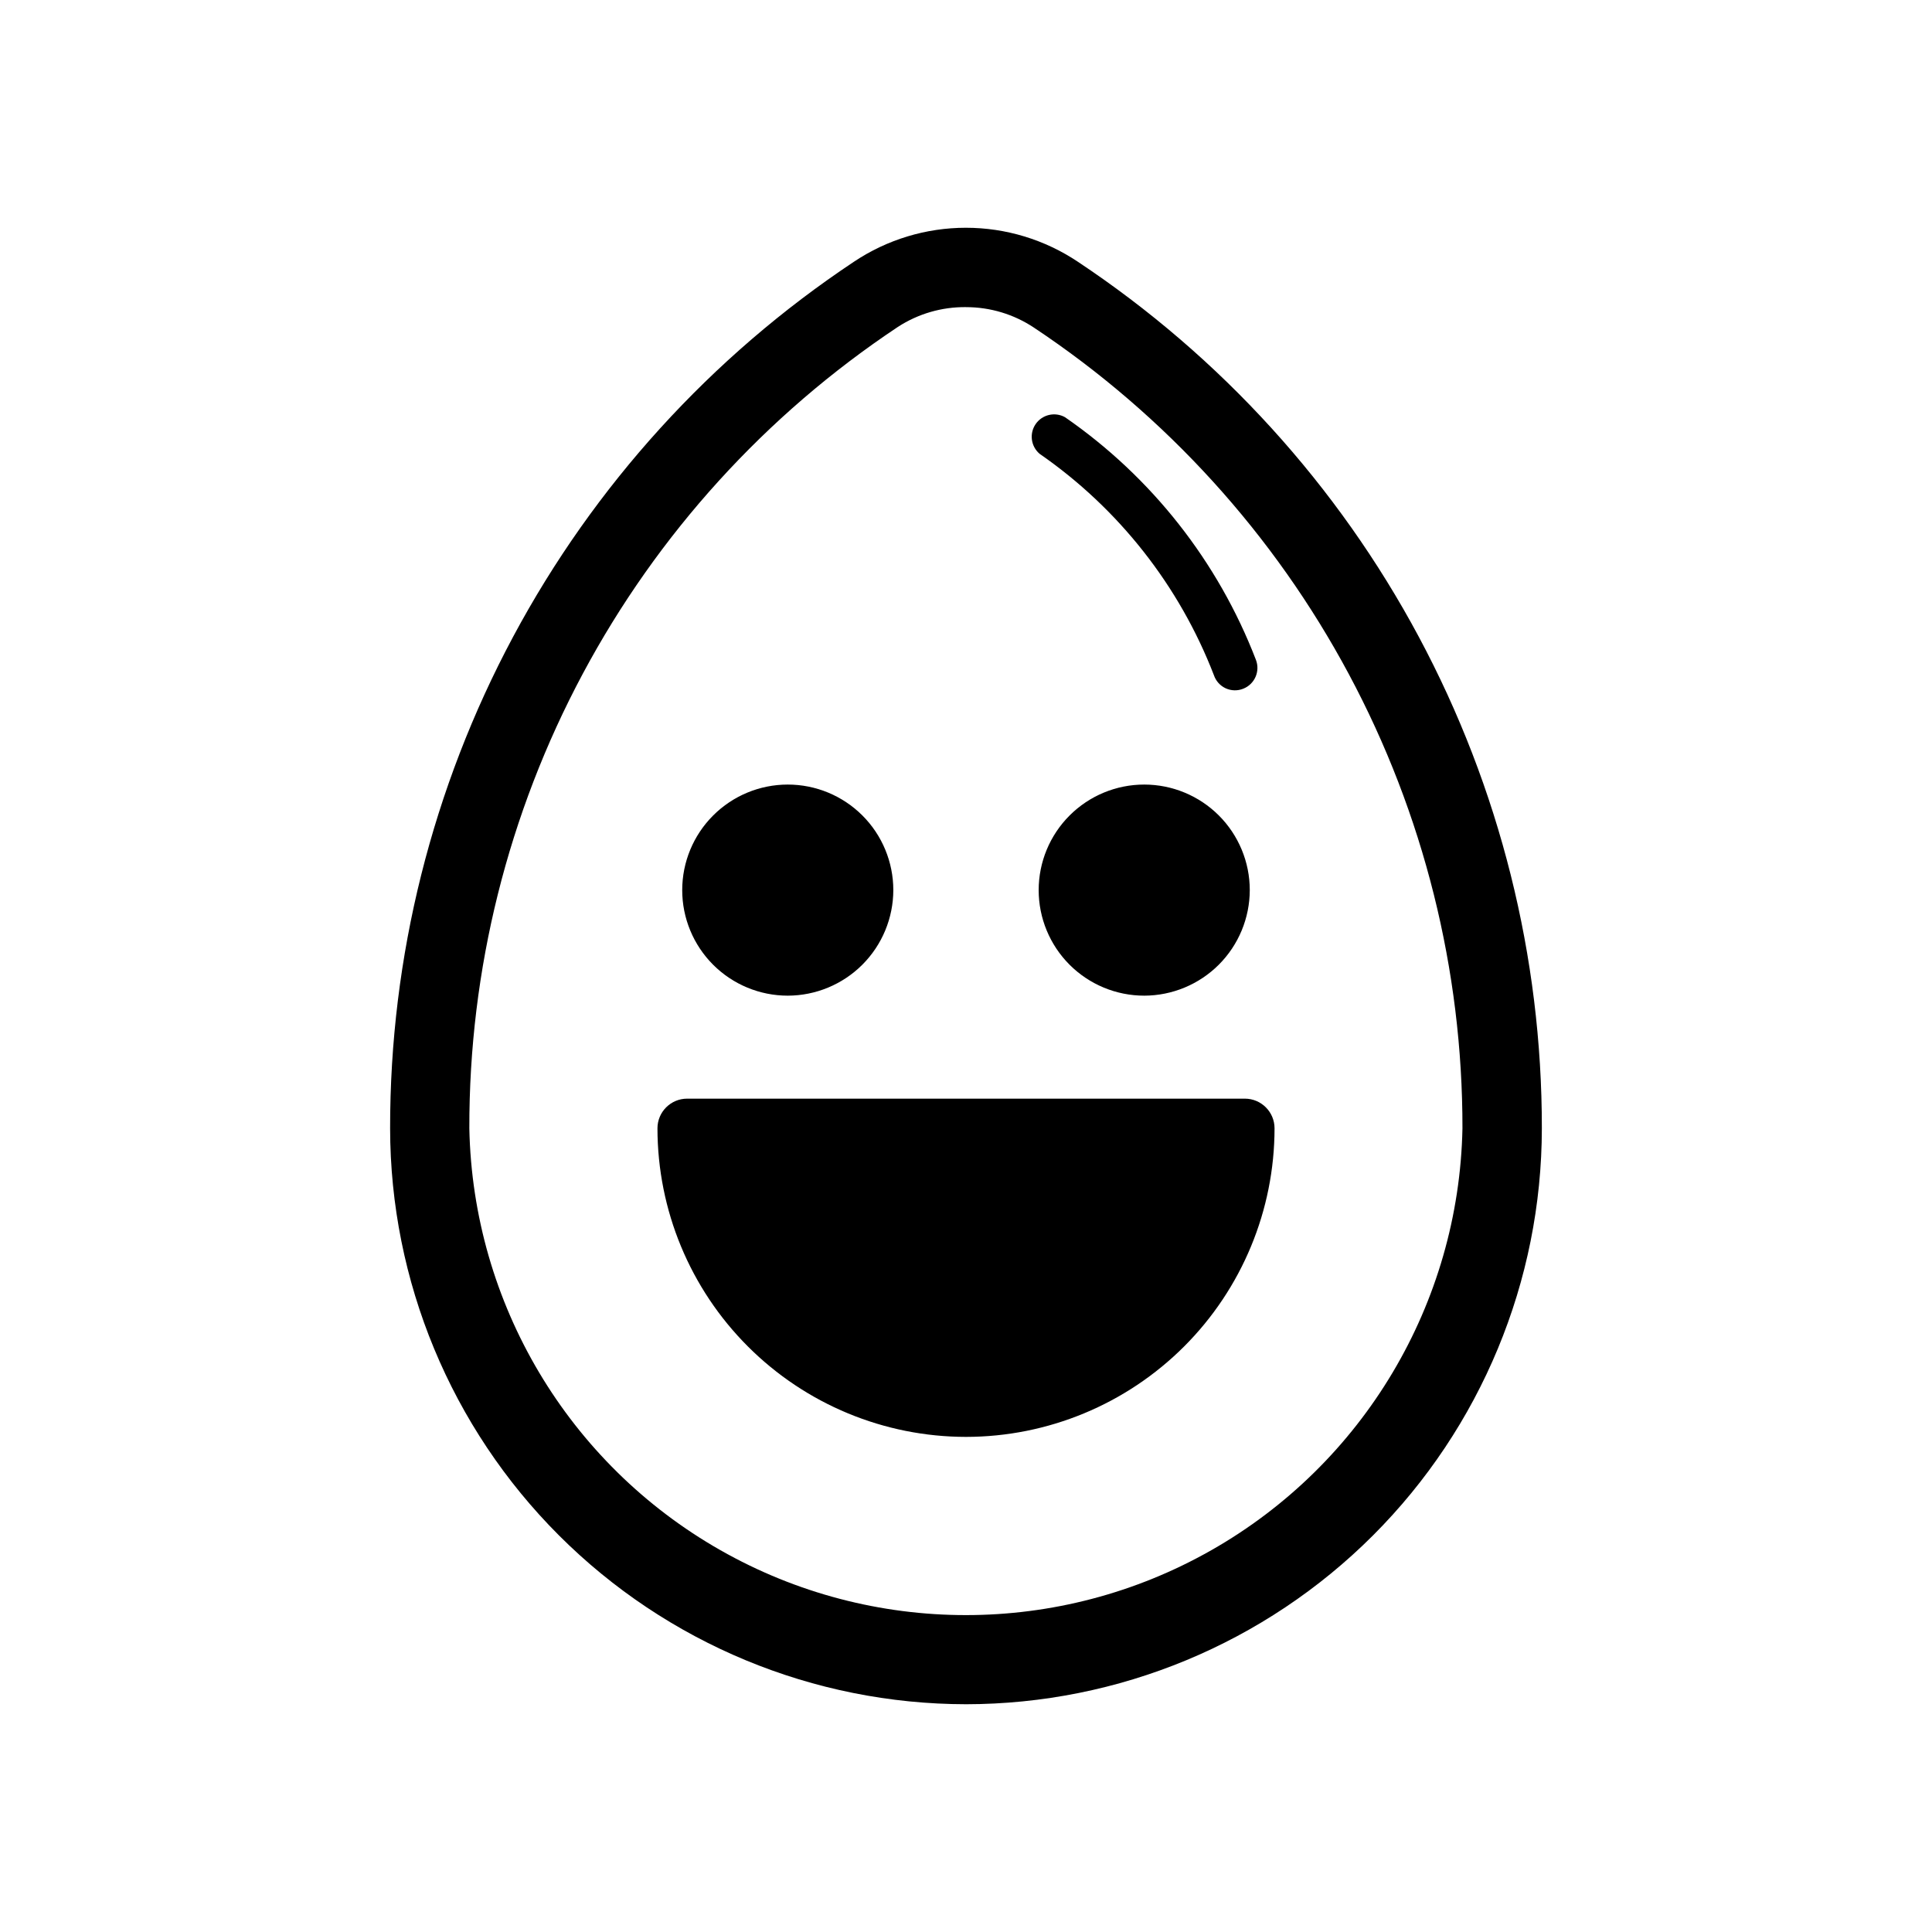 <?xml version="1.0" encoding="UTF-8"?>
<!-- Uploaded to: SVG Repo, www.svgrepo.com, Generator: SVG Repo Mixer Tools -->
<svg fill="#000000" width="800px" height="800px" version="1.1" viewBox="144 144 512 512" xmlns="http://www.w3.org/2000/svg">
 <path d="m400 595.64c-40.465-0.043-79.258-16.133-107.87-44.746-28.613-28.609-44.703-67.402-44.746-107.87-0.047-45.445 11.148-90.199 32.594-130.27 21.445-40.07 52.473-74.211 90.312-99.383 8.785-5.875 19.113-9.012 29.68-9.012s20.895 3.137 29.676 9.012c37.852 25.164 68.891 59.305 90.344 99.375 21.453 40.07 32.66 84.824 32.617 130.28-0.039 40.465-16.133 79.258-44.742 107.87-28.613 28.613-67.406 44.703-107.87 44.746zm0-370.25c-6.406-0.07-12.688 1.758-18.055 5.246-34.996 23.27-63.684 54.848-83.5 91.91-19.816 37.059-30.148 78.449-30.066 120.48 0.926 46.391 26.207 88.863 66.543 111.79 40.336 22.934 89.766 22.934 130.1 0 40.336-22.93 65.617-65.402 66.543-111.79 0.051-41.984-10.289-83.332-30.094-120.35-19.805-37.023-48.465-68.566-83.422-91.824-5.344-3.566-11.629-5.465-18.051-5.457zm0 299.4c-21.684-0.016-42.473-8.633-57.801-23.965-15.332-15.328-23.949-36.117-23.965-57.801 0-4.348 3.523-7.871 7.871-7.871h147.79c4.348 0 7.871 3.523 7.871 7.871-0.012 21.684-8.633 42.473-23.961 57.801-15.332 15.332-36.121 23.949-57.801 23.965zm-47.234-116.93c-7.418 0-14.531-2.949-19.777-8.191-5.246-5.246-8.195-12.363-8.195-19.781 0-7.418 2.949-14.535 8.195-19.777 5.246-5.246 12.359-8.195 19.777-8.195s14.535 2.949 19.781 8.195c5.246 5.242 8.191 12.359 8.191 19.777-0.016 7.414-2.965 14.52-8.207 19.766-5.242 5.242-12.352 8.191-19.766 8.207zm94.465 0c-7.418 0-14.531-2.949-19.777-8.191-5.246-5.246-8.195-12.363-8.195-19.781 0-7.418 2.949-14.535 8.195-19.777 5.246-5.246 12.359-8.195 19.777-8.195s14.535 2.949 19.781 8.195c5.242 5.242 8.191 12.359 8.191 19.777-0.016 7.414-2.965 14.52-8.207 19.766-5.246 5.242-12.352 8.191-19.766 8.207zm26.242-81.344c3.035-1.195 4.535-4.621 3.356-7.664-10.02-26.023-27.652-48.426-50.59-64.289-2.668-1.488-6.031-0.707-7.769 1.805-1.738 2.512-1.281 5.934 1.051 7.906 20.926 14.488 37.016 34.93 46.184 58.672 0.52 1.531 1.645 2.785 3.113 3.461 1.473 0.672 3.156 0.715 4.656 0.109z"/>
</svg>